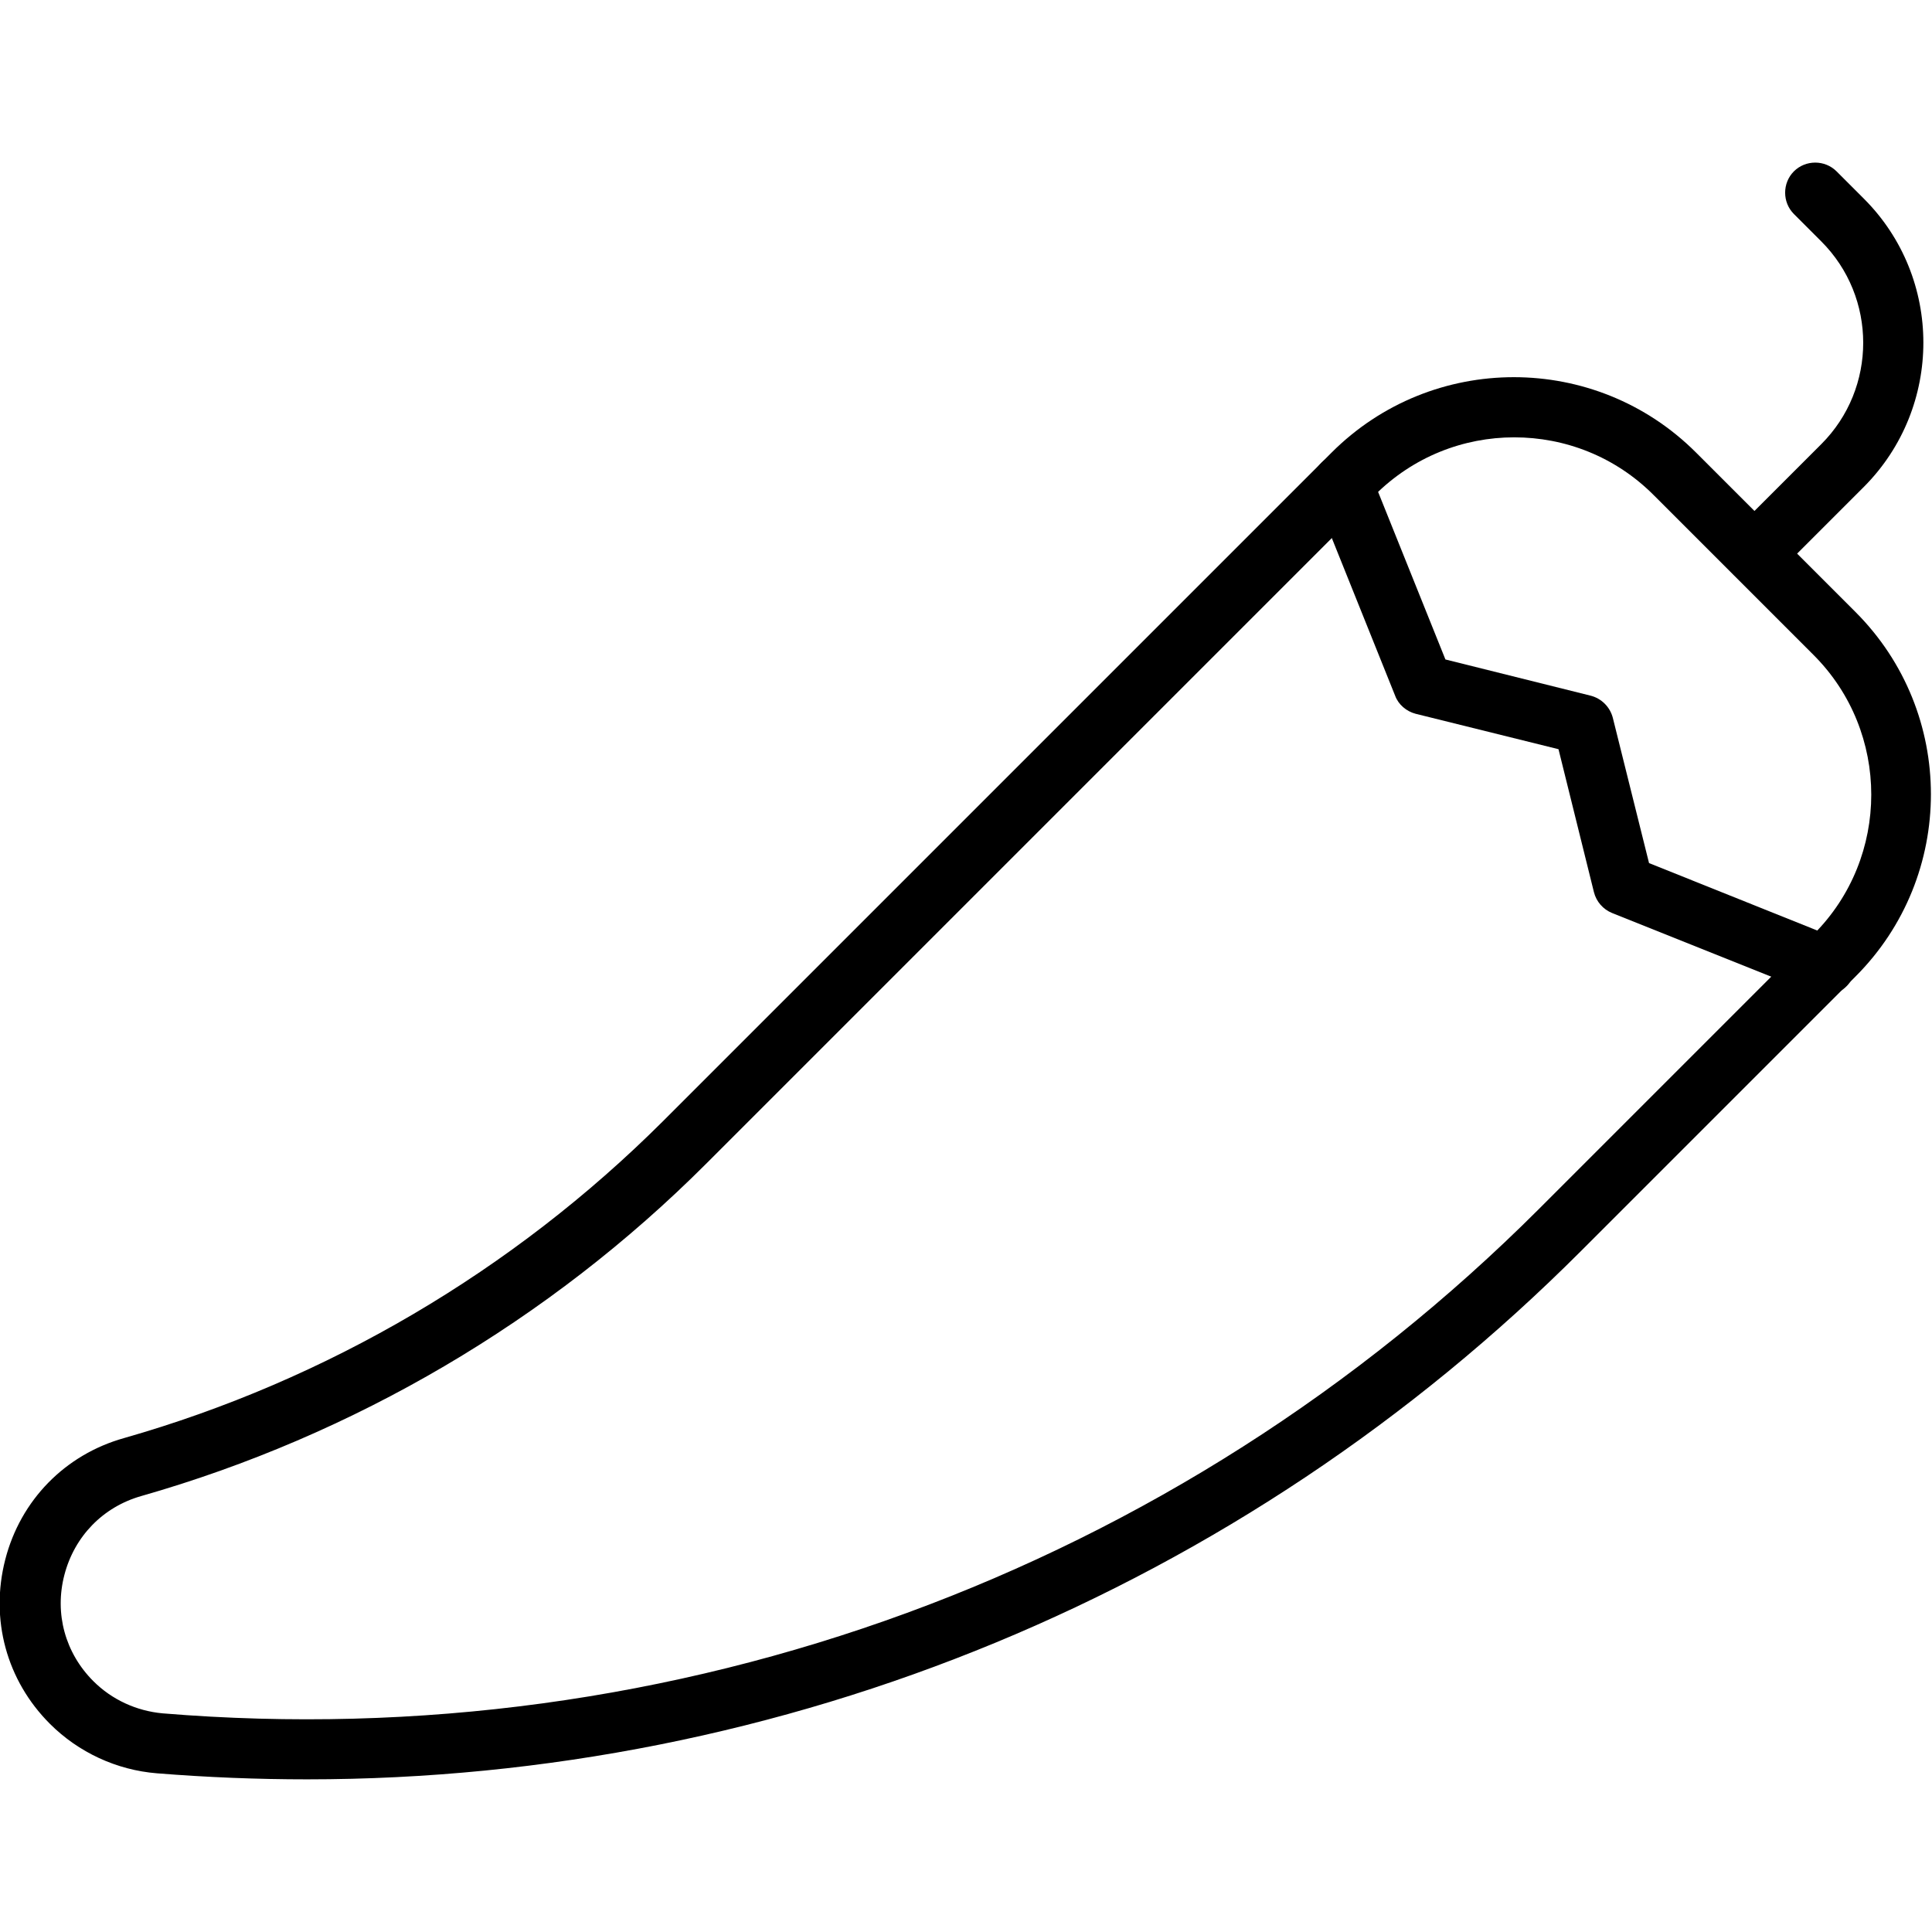 <?xml version="1.0" encoding="utf-8"?>
<!-- Generator: Adobe Illustrator 26.1.0, SVG Export Plug-In . SVG Version: 6.00 Build 0)  -->
<svg version="1.1" xmlns="http://www.w3.org/2000/svg" xmlns:xlink="http://www.w3.org/1999/xlink" x="0px" y="0px"
	 viewBox="0 0 64 64" enable-background="new 0 0 64 64" xml:space="preserve">
<g id="Background_swatch">
</g>
<g id="Shapes" display="none">
	<g display="inline">
		<g>
			<g transform="matrix(1.333 0 0 -1.333 0 682.667)">
				
					<path fill="none" stroke="#000000" stroke-width="2" stroke-linecap="round" stroke-linejoin="round" stroke-miterlimit="10" d="
					M33.62,500.36l-16.62-16.62c-3.81-3.81-8.53-6.58-13.71-8.06c-2.57-0.73-3.41-3.96-1.52-5.85c0.59-0.59,1.36-0.95,2.19-1.01h0
					c12.91-1.07,25.64,3.59,34.81,12.76l6.82,6.82c2.21,2.21,2.21,5.79,0,8l-3.96,3.96C39.42,502.57,35.83,502.57,33.62,500.36z"/>
				
					<path fill="none" stroke="#000000" stroke-width="2" stroke-linecap="round" stroke-linejoin="round" stroke-miterlimit="10" d="
					M43.61,498.38l2.18,2.18c1.68,1.68,1.68,4.41,0,6.1l-0.68,0.68"/>
				
					<path fill="none" stroke="#000000" stroke-width="2" stroke-linecap="round" stroke-linejoin="round" stroke-miterlimit="10" d="
					M33.37,500.1l2-4.98l3.99-0.99l0.99-3.99l5-2"/>
			</g>
		</g>
	</g>
</g>
<g id="Final">
	<g>
		<g>
			<g transform="matrix(1.333 0 0 -1.333 0 682.667)">
				<path d="M7.63,467.91c-1.24,0-2.48,0.05-3.73,0.15c-1,0.08-1.95,0.52-2.66,1.23c-1.08,1.08-1.49,2.6-1.11,4.08
					c0.38,1.48,1.49,2.61,2.95,3.02c5.05,1.44,9.67,4.16,13.39,7.87l16.62,16.62c2.5,2.5,6.56,2.5,9.06,0l3.96-3.96
					c2.5-2.5,2.5-6.56,0-9.06l-6.82-6.82C30.85,472.59,19.48,467.91,7.63,467.91z M37.63,501.26c-1.26,0-2.51-0.48-3.47-1.44
					l-16.62-16.62c-3.89-3.89-8.74-6.74-14.03-8.25c-0.95-0.27-1.66-1-1.91-1.96s0.02-1.94,0.72-2.64c0.46-0.46,1.07-0.74,1.72-0.8
					c12.72-1.05,25.19,3.52,34.21,12.54l6.82,6.82c1.91,1.91,1.91,5.03,0,6.94l-3.96,3.96C40.14,500.79,38.88,501.26,37.63,501.26z"
					/>
				<path d="M43.61,497.63c-0.19,0-0.38,0.07-0.53,0.22c-0.29,0.29-0.29,0.77,0,1.06l2.18,2.18c1.39,1.39,1.39,3.65,0,5.04
					l-0.68,0.68c-0.29,0.29-0.29,0.77,0,1.06s0.77,0.29,1.06,0l0.68-0.68c1.97-1.97,1.97-5.18,0-7.16l-2.18-2.18
					C43.99,497.7,43.8,497.63,43.61,497.63z"/>
				<path d="M45.34,487.39c-0.09,0-0.19,0.02-0.28,0.05l-5,2c-0.22,0.09-0.39,0.28-0.45,0.52l-0.88,3.55l-3.55,0.88
					c-0.23,0.06-0.43,0.23-0.51,0.45l-2,4.98c-0.15,0.38,0.03,0.82,0.42,0.97c0.38,0.16,0.82-0.03,0.97-0.42l1.86-4.63l3.61-0.9
					c0.27-0.07,0.48-0.28,0.55-0.55l0.9-3.61l4.64-1.86c0.38-0.15,0.57-0.59,0.42-0.98C45.92,487.57,45.64,487.39,45.34,487.39z"/>
			</g>
		</g>
	</g>
</g>
<g id="Guides" display="none">
</g>
</svg>

